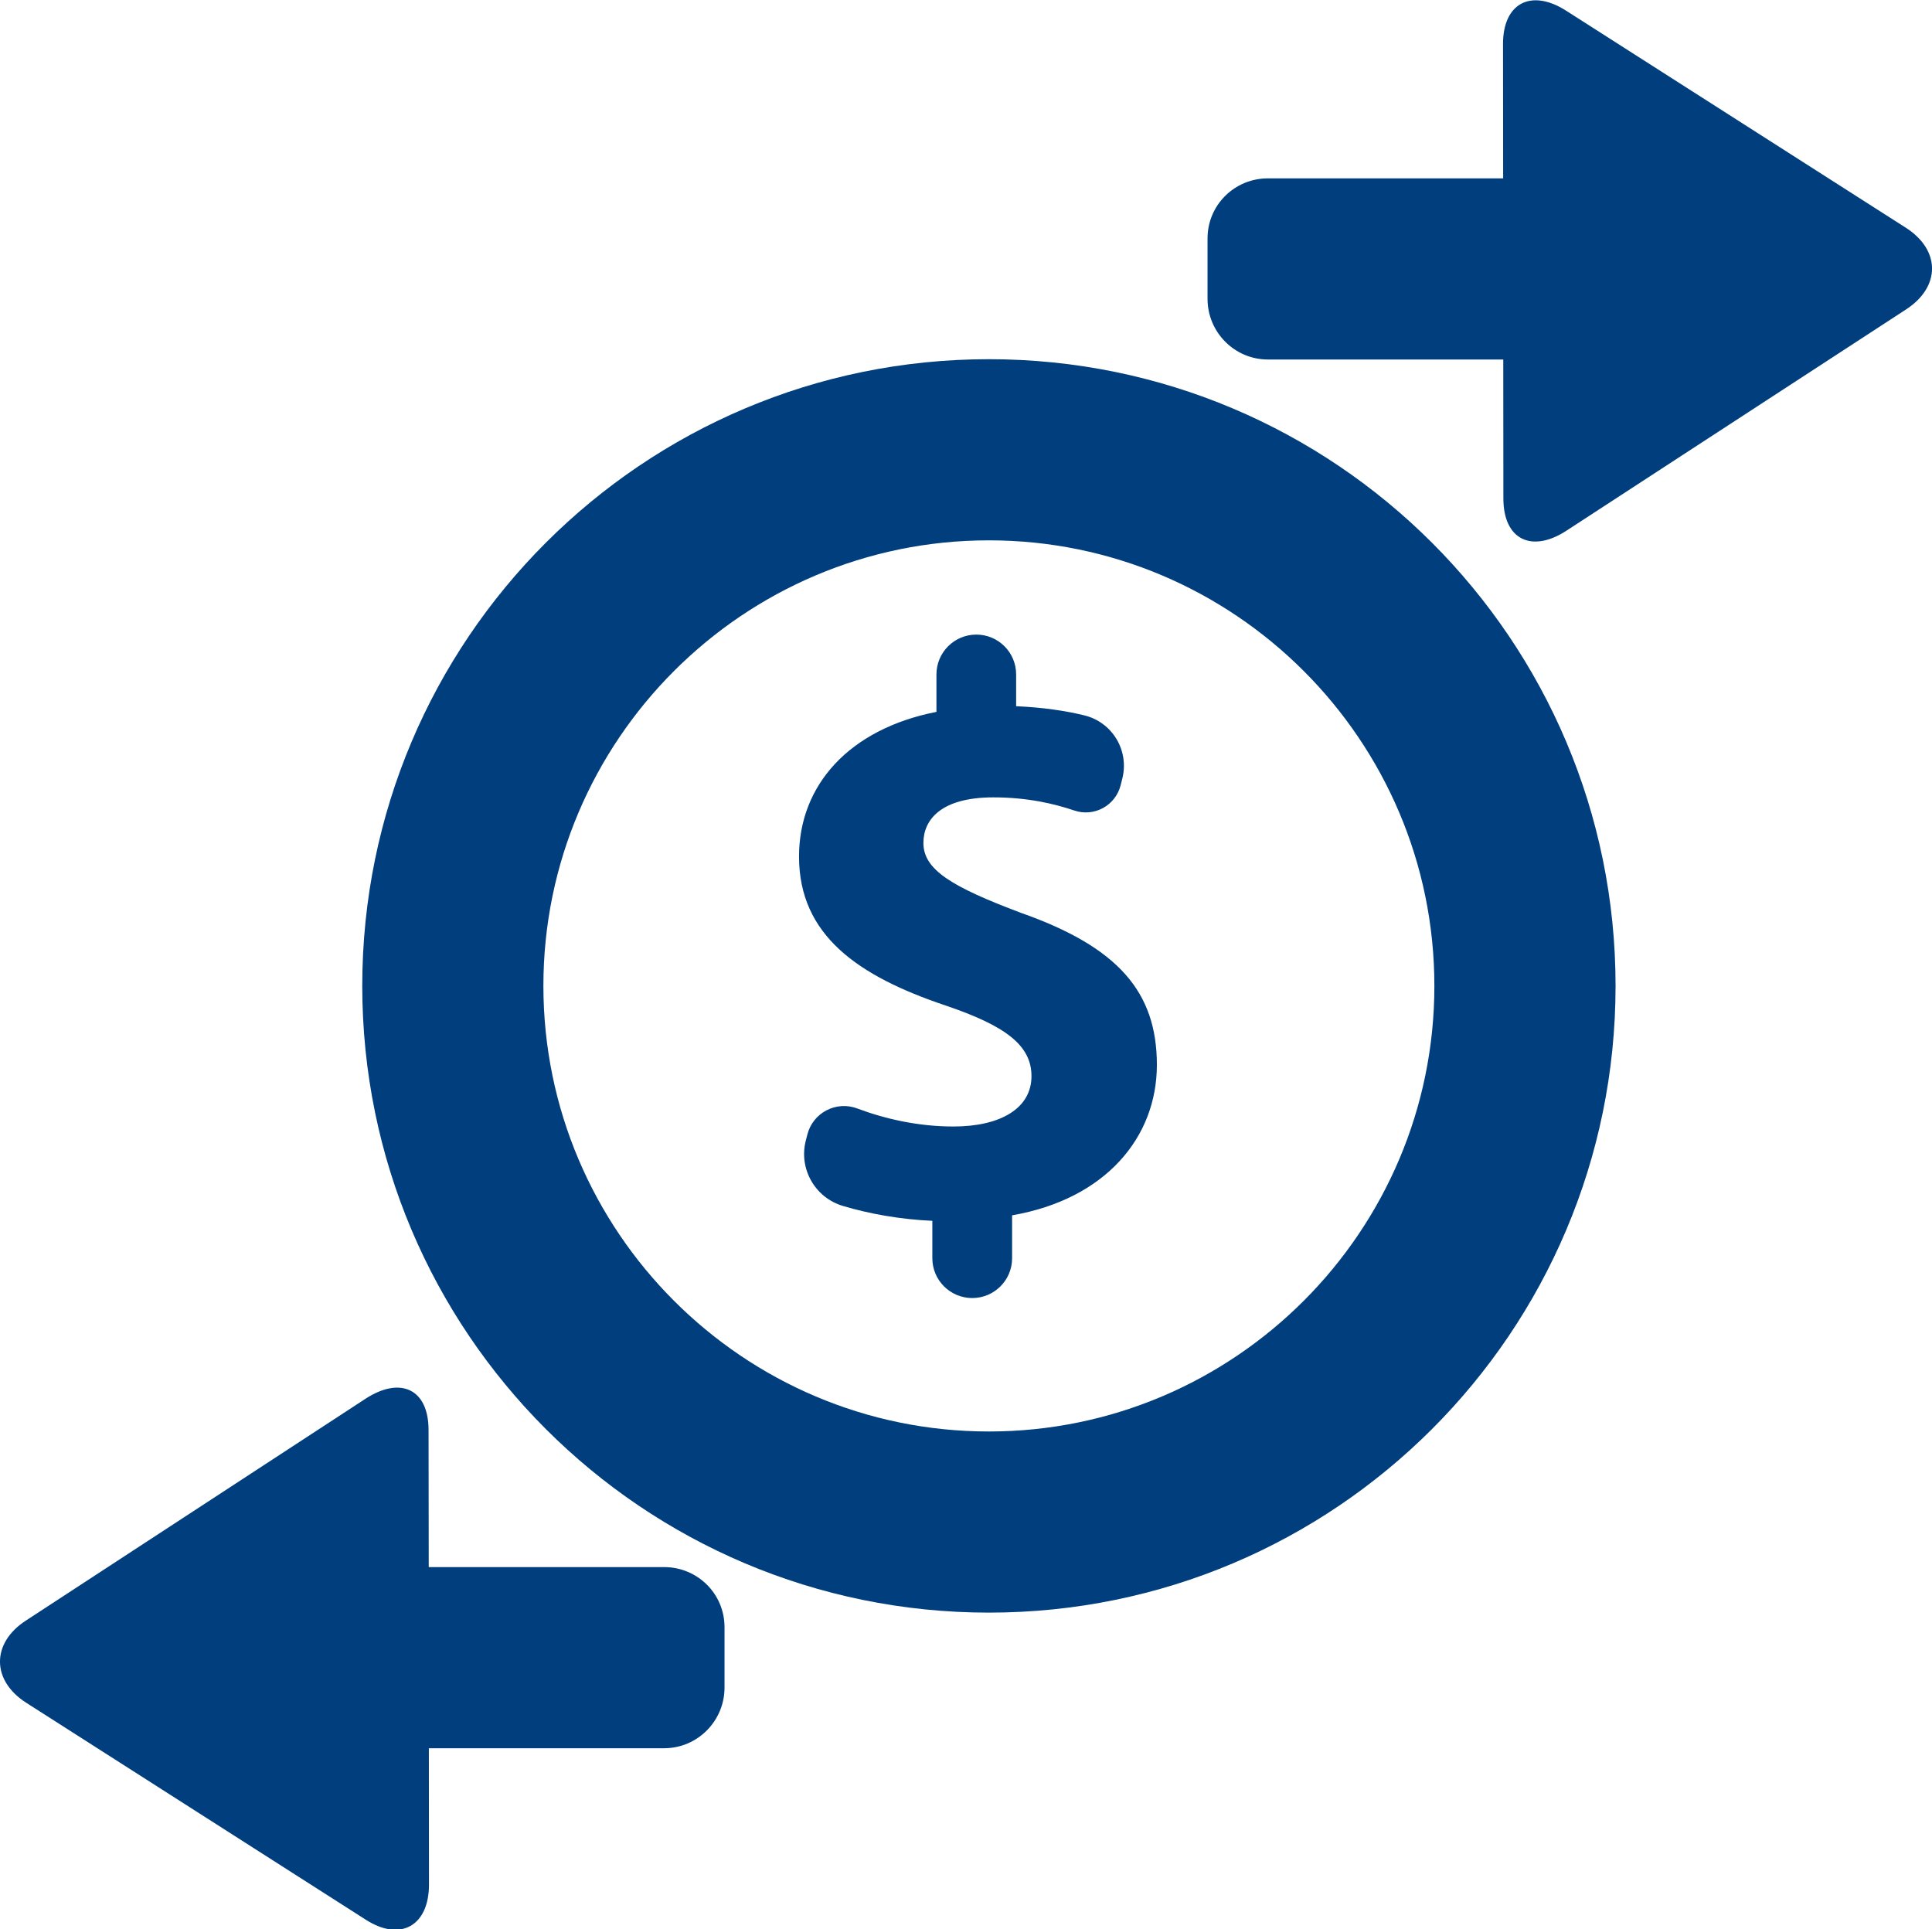 




























<!DOCTYPE svg PUBLIC "-//W3C//DTD SVG 1.1//EN" "http://www.w3.org/Graphics/SVG/1.1/DTD/svg11.dtd">
<!-- Generator: Adobe Illustrator 16.0.0, SVG Export Plug-In . SVG Version: 6.00 Build 0)  --><svg xmlns="http://www.w3.org/2000/svg" xmlns:xlink="http://www.w3.org/1999/xlink" version="1.1" x="0px" y="0px" width="31.999px" height="31.954px" viewBox="0 0 31.999 31.954" style="enable-background:new 0 0 31.999 31.954;" xml:space="preserve">
<g id="change-money" style="fill:#003e7e">
	<path d="M16.103,21.498c-0.365,0-0.661-0.295-0.661-0.66v-0.619c-0.526-0.023-1.042-0.115-1.483-0.247   c-0.461-0.138-0.732-0.615-0.613-1.081l0.027-0.104c0.044-0.172,0.159-0.316,0.316-0.398s0.342-0.094,0.508-0.031   c0.467,0.175,1.014,0.299,1.595,0.299c0.769,0,1.292-0.295,1.292-0.834c0-0.511-0.43-0.834-1.426-1.171   c-1.44-0.485-2.424-1.158-2.424-2.466c0-1.185,0.834-2.113,2.276-2.396v-0.62c0-0.364,0.295-0.66,0.66-0.66s0.66,0.295,0.66,0.66   v0.526c0.443,0.02,0.814,0.075,1.13,0.152c0.223,0.054,0.415,0.196,0.533,0.393c0.118,0.197,0.152,0.433,0.095,0.656l-0.028,0.112   c-0.042,0.16-0.147,0.295-0.292,0.374c-0.146,0.079-0.316,0.094-0.473,0.041c-0.341-0.115-0.783-0.218-1.342-0.218   c-0.876,0-1.159,0.377-1.159,0.755c0,0.445,0.472,0.727,1.617,1.158c1.603,0.565,2.25,1.306,2.25,2.517   c0,1.2-0.85,2.224-2.398,2.492v0.714C16.762,21.203,16.467,21.498,16.103,21.498z"></path>
	<path d="M16.378,8.949c4.069,0,7.379,3.311,7.379,7.379c0,4.069-3.311,7.38-7.379,7.38C12.31,23.708,9,20.397,9,16.328   C9,12.26,12.31,8.949,16.378,8.949 M16.378,5.949C10.647,5.949,6,10.596,6,16.328c0,5.731,4.647,10.38,10.379,10.38   c5.733,0,10.379-4.648,10.379-10.38C26.758,10.596,22.111,5.949,16.378,5.949L16.378,5.949z"></path>
	<path d="M31.566,3.772l-5.627-3.595c-0.576-0.368-1.047-0.129-1.045,0.555l0.002,2.222H21c-0.553,0-1,0.442-1,0.995v1   c0,0.553,0.447,1.005,1,1.005h3.898L24.9,8.256c0,0.682,0.469,0.907,1.043,0.534l5.629-3.667   C32.143,4.75,32.143,4.142,31.566,3.772z"></path>
	<path d="M0.433,28.2l5.627,3.595c0.576,0.368,1.046,0.098,1.045-0.586l-0.002-2.255H11c0.553,0,1-0.452,1-1.005v-1   c0-0.553-0.448-0.995-1-0.995H7.101l-0.003-2.271c0-0.682-0.469-0.891-1.043-0.518l-5.628,3.676   C-0.144,27.213-0.143,27.831,0.433,28.2z"></path>
</g>
<g id="Layer_1" style="fill:#003e7e">
</g>
</svg>
